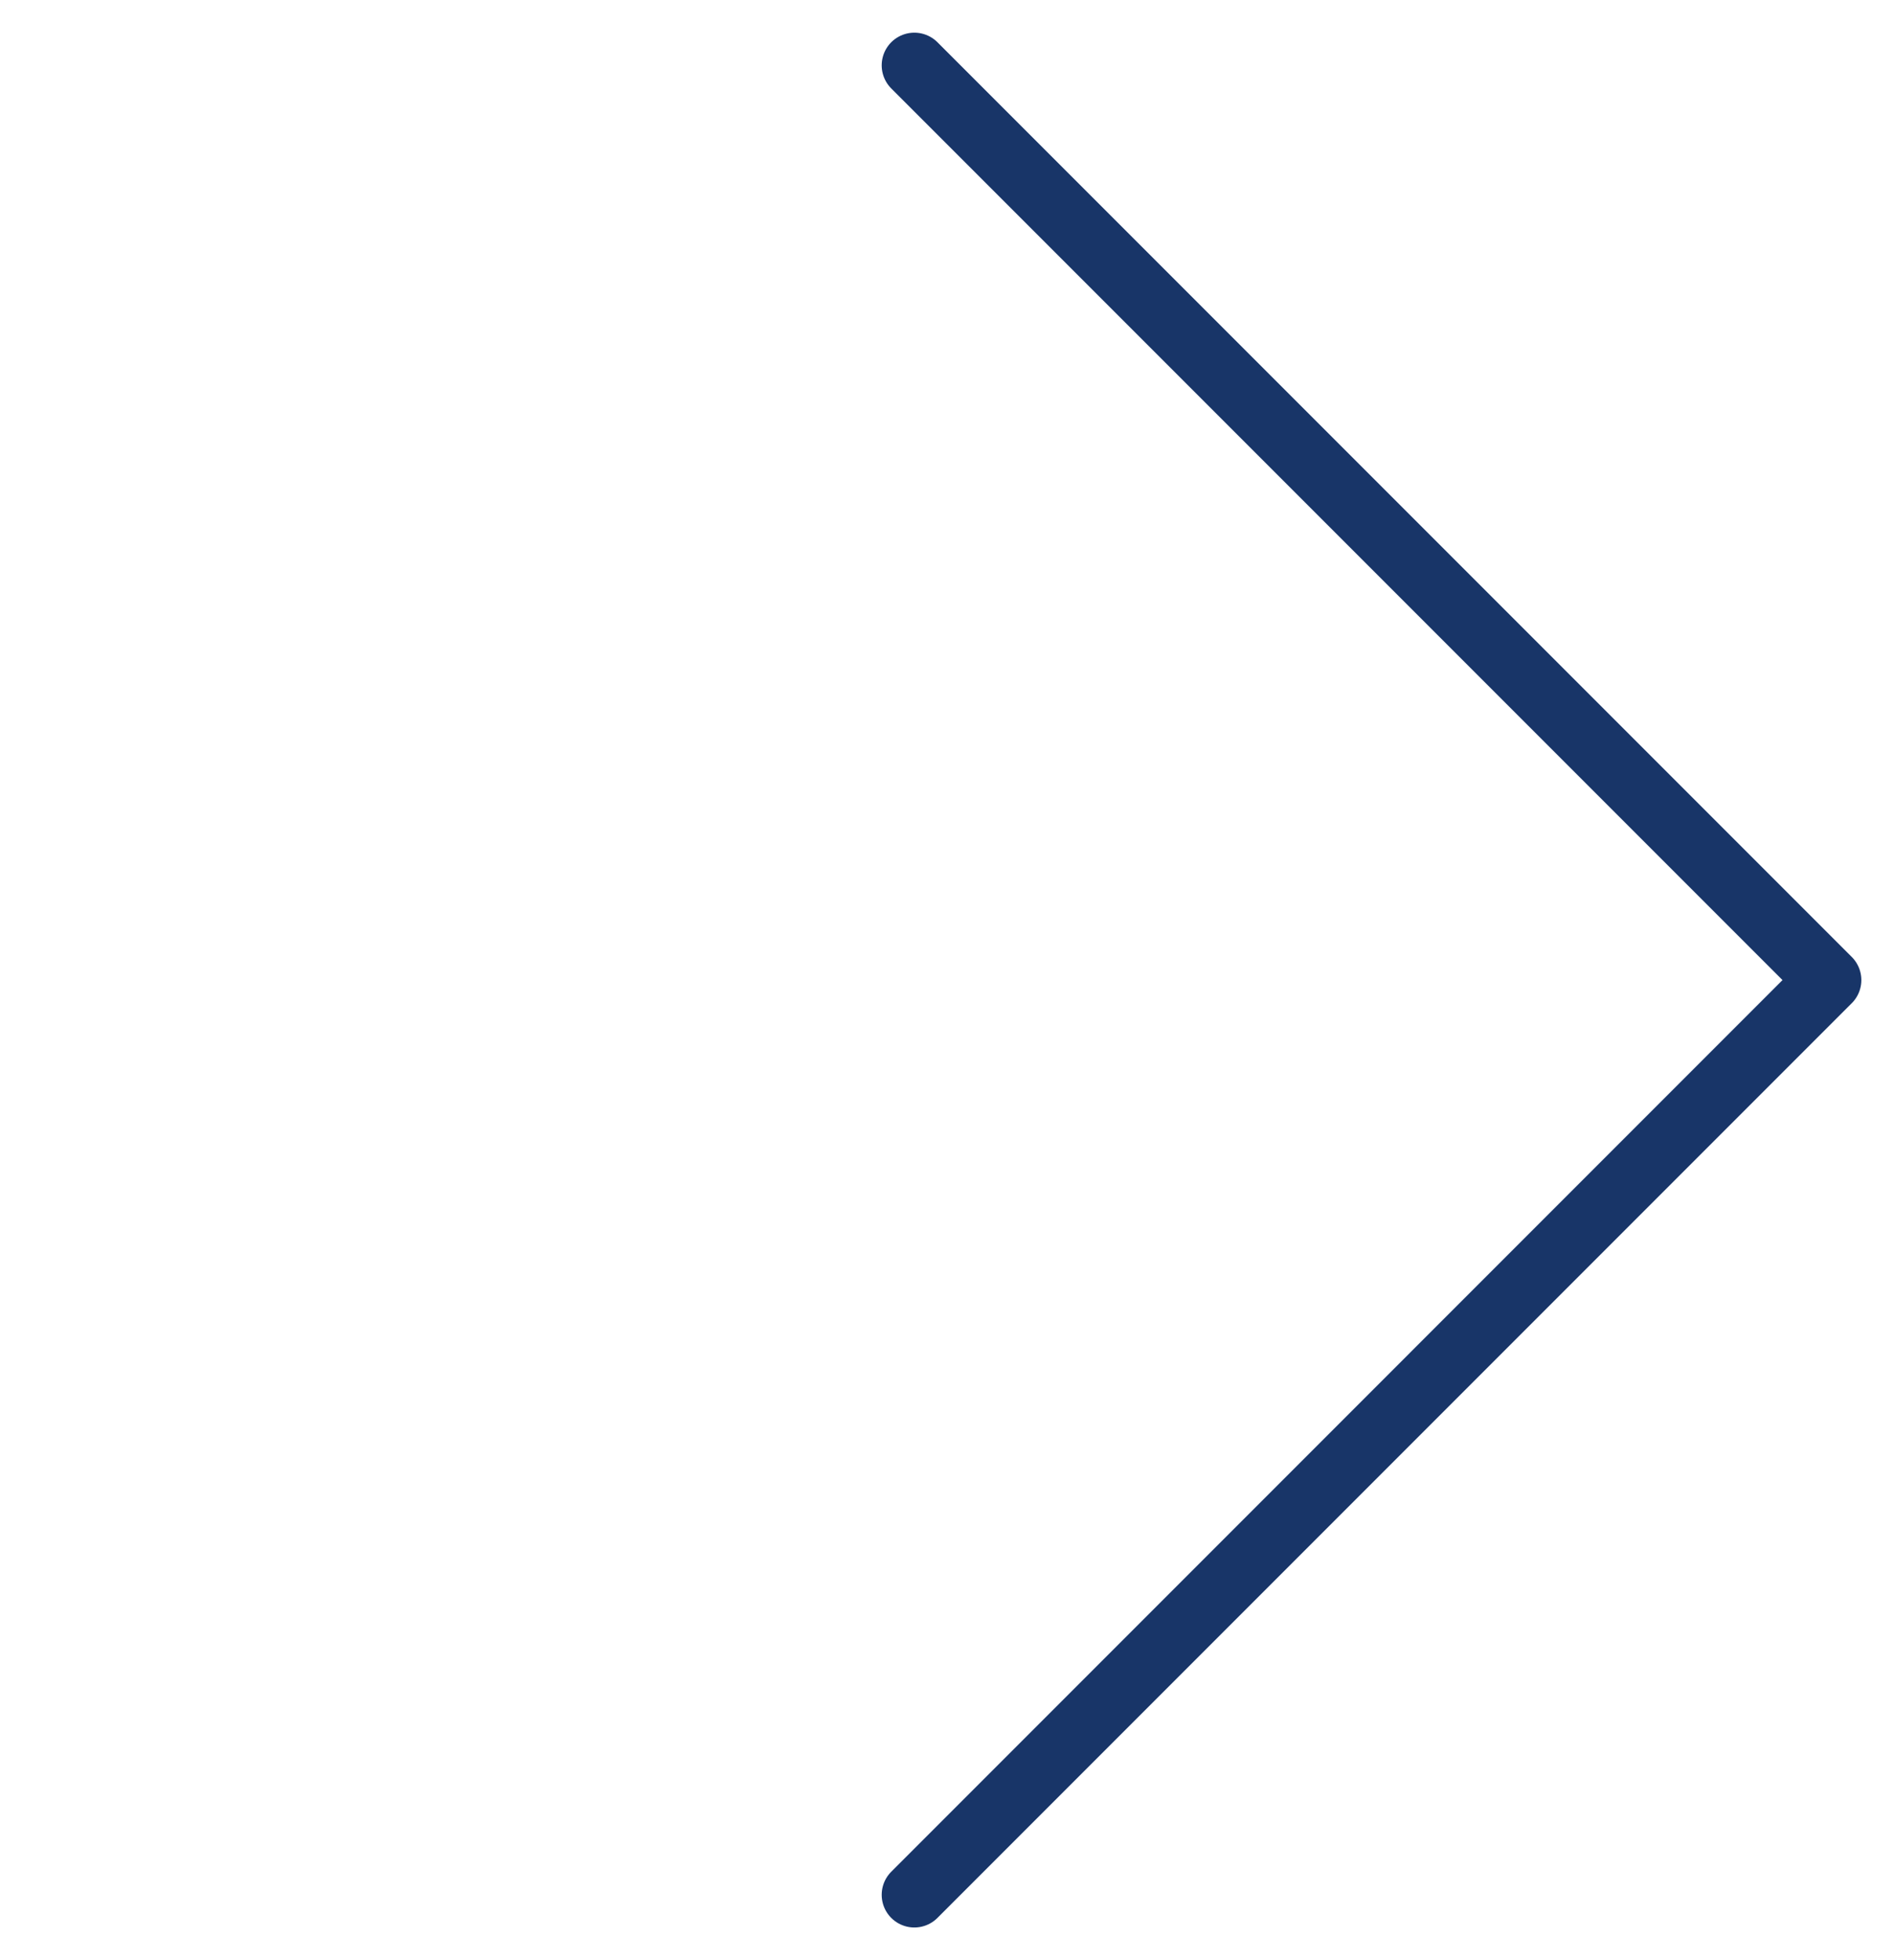 <svg width="29" height="30" viewBox="0 0 29 30" fill="none" xmlns="http://www.w3.org/2000/svg">
<g id="Icons">
<path id="Chevron" d="M14 1L28 15L14 29" stroke="#183568" stroke-linecap="round" stroke-linejoin="round"/>
</g>
</svg>
